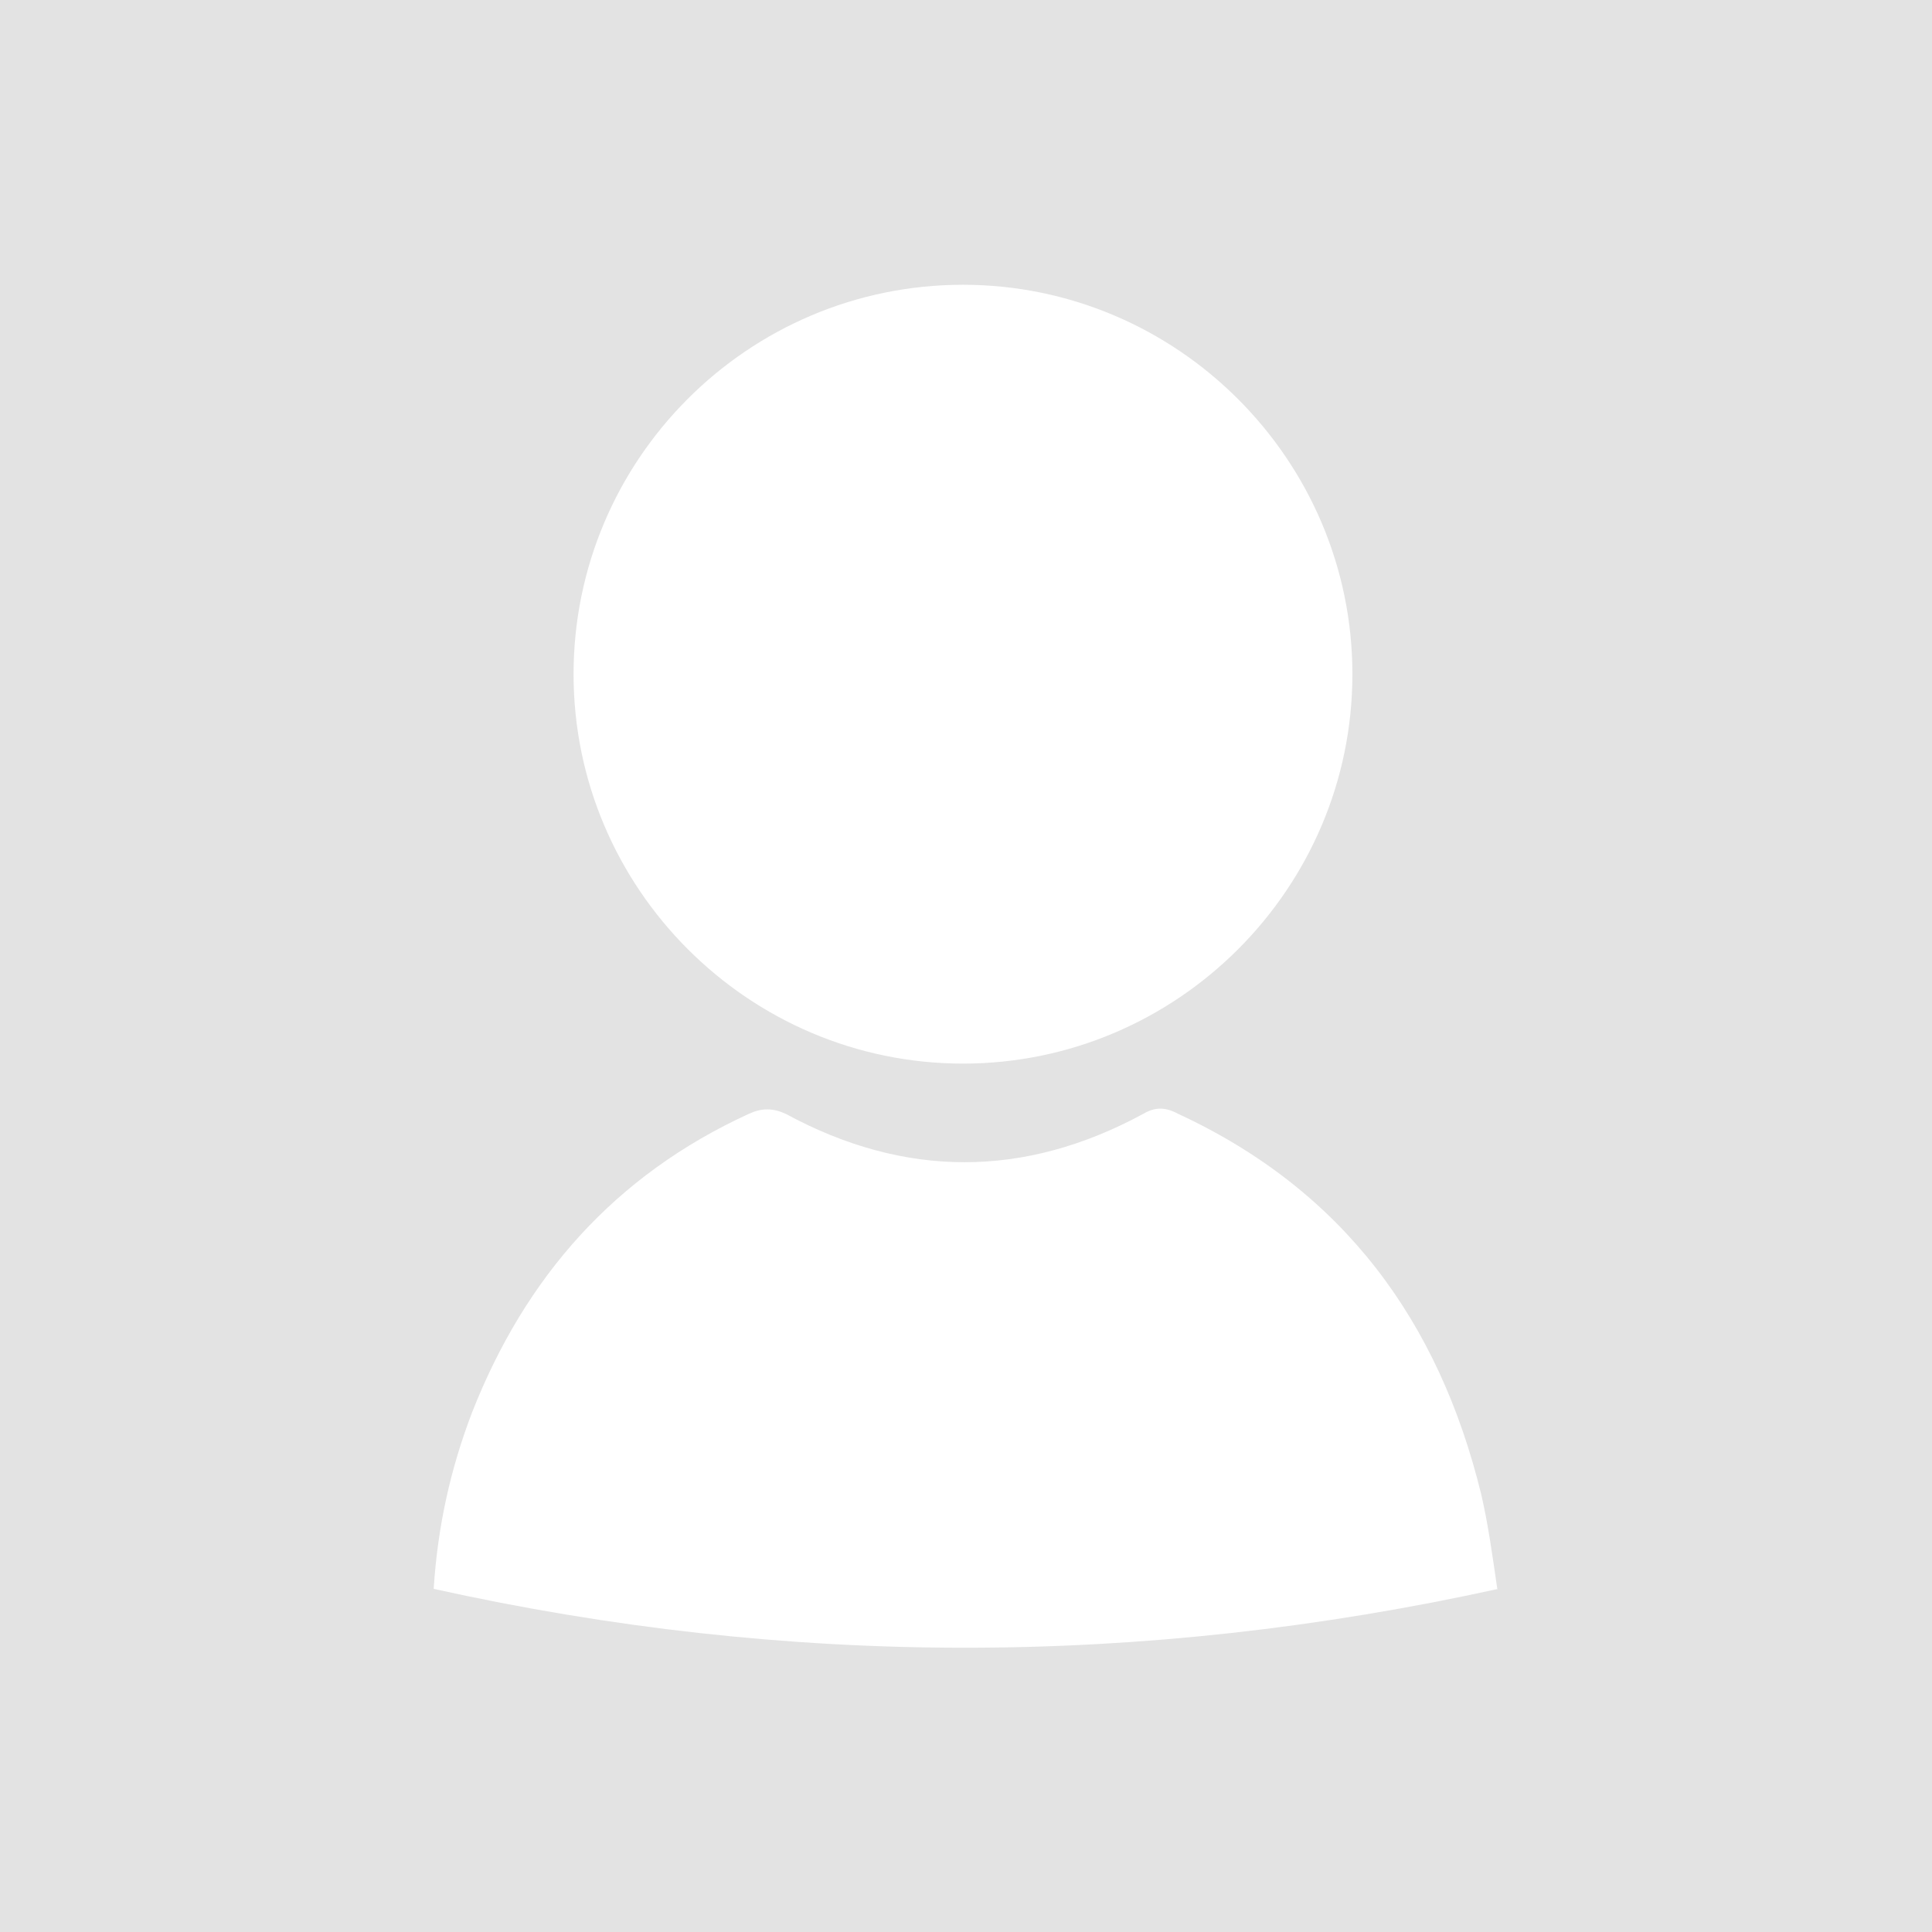<?xml version="1.0" encoding="UTF-8"?>
<svg id="Ebene_3" data-name="Ebene 3" xmlns="http://www.w3.org/2000/svg" version="1.1" viewBox="0 0 576 576">
  <defs>
    <style>
      .cls-1 {
        fill: #e3e3e3;
      }

      .cls-1, .cls-2 {
        stroke-width: 0px;
      }

      .cls-2 {
        fill: #fff;
      }
    </style>
  </defs>
  <path class="cls-1" d="M0,0v576h576V0H0Z"/>
  <g>
    <path class="cls-2" d="M446.7,473.7c-106.5,23.4-211.8,23.4-317.4,0,1.2-18.9,5.1-36,11.4-52.5,15.9-40.5,42.6-70.8,82.5-89.1,3.9-1.8,7.2-1.8,11.1,0,35.4,19.2,71.1,19.2,106.5,0,3.6-2.1,6.6-2.1,10.5,0,49.2,22.8,77.7,61.8,90.3,113.4,2.1,9,3.3,18,4.8,28.2h.3Z"/>
    <path class="cls-2" d="M287.1,84.9c-64.2,0-116.1,52.2-116.1,116.1s52.2,116.1,116.1,116.1,116.1-52.2,116.1-116.1-52.2-116.1-116.1-116.1Z"/>
  </g>
</svg>